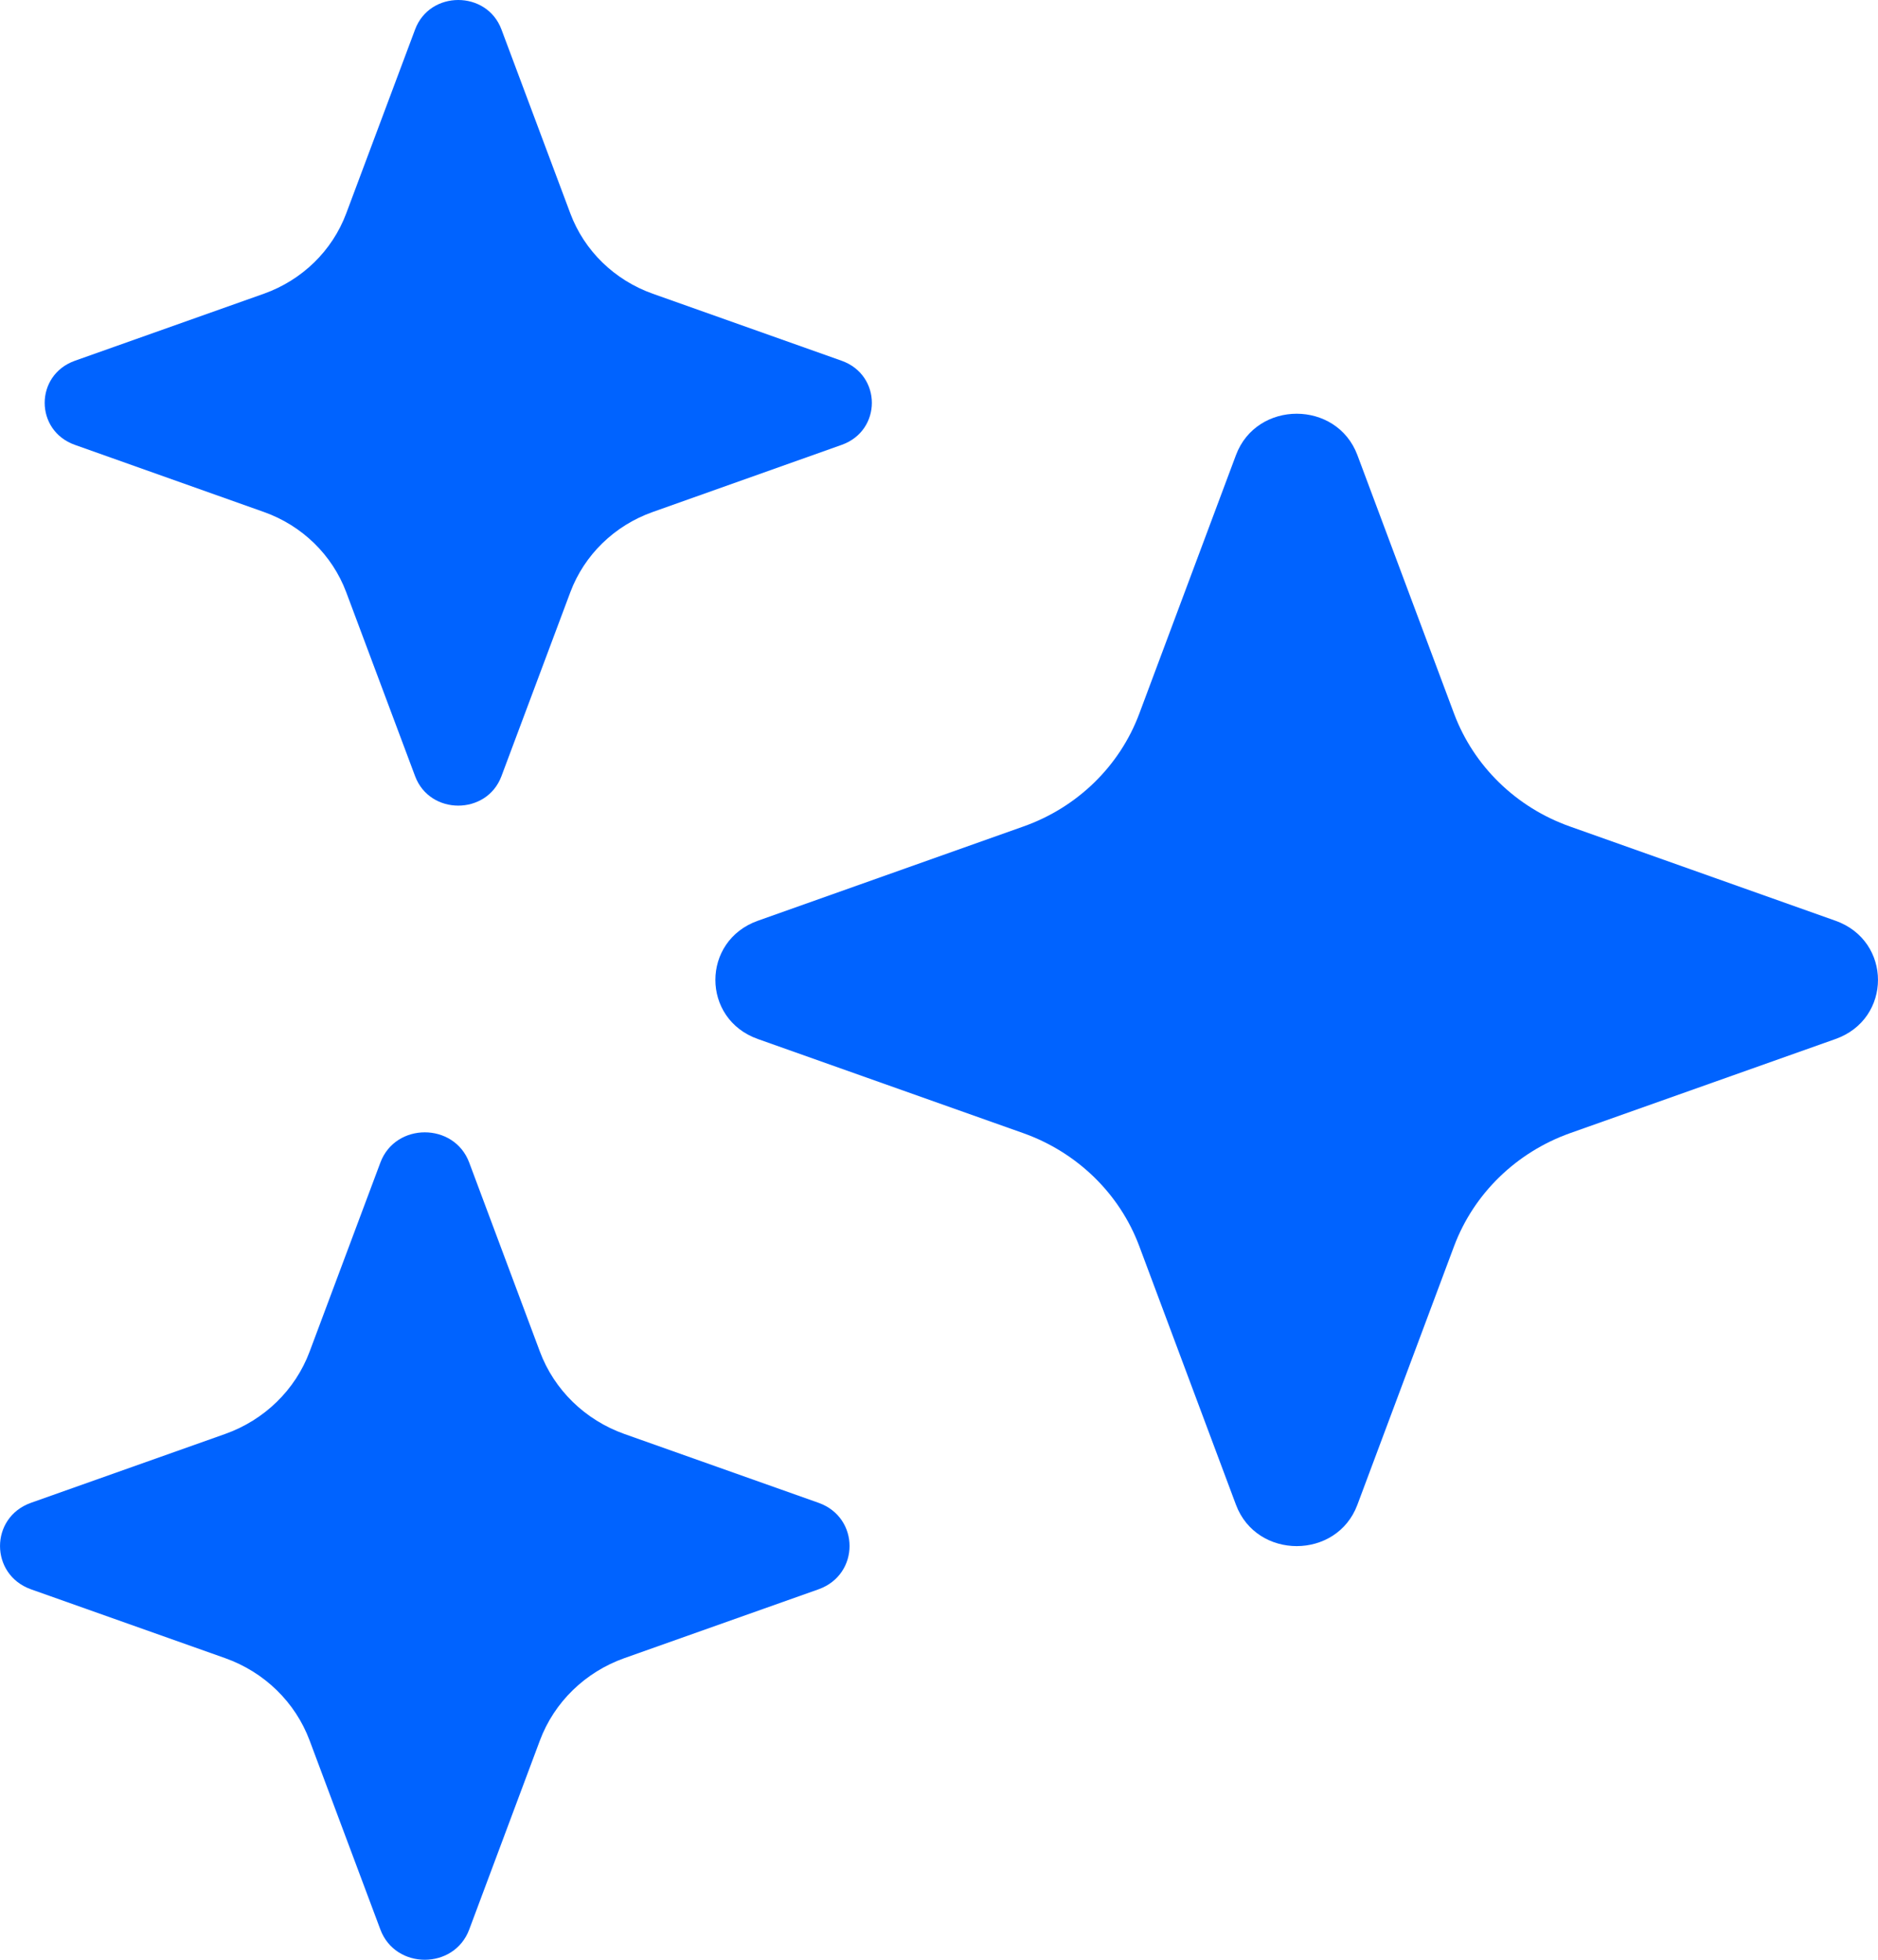 <svg width="23" height="24" viewBox="0 0 23 24" fill="none" xmlns="http://www.w3.org/2000/svg">
<path d="M4.659 14.236C4.844 13.744 5.561 13.744 5.746 14.236L6.612 16.552C6.787 17.021 7.166 17.39 7.647 17.561L10.025 18.404C10.531 18.584 10.531 19.282 10.025 19.463L7.647 20.306C7.166 20.477 6.787 20.846 6.612 21.315L5.746 23.631C5.561 24.123 4.844 24.123 4.659 23.631L3.792 21.315C3.617 20.846 3.238 20.477 2.757 20.306L0.379 19.463C-0.126 19.282 -0.126 18.584 0.379 18.404L2.757 17.561C3.238 17.39 3.617 17.021 3.792 16.552L4.659 14.236Z" fill="#0063FF"/>
<path d="M15.137 5.573C15.39 4.898 16.371 4.898 16.624 5.573L17.809 8.742C18.05 9.383 18.569 9.888 19.226 10.121L22.48 11.276C23.173 11.523 23.173 12.478 22.48 12.724L19.226 13.878C18.569 14.113 18.05 14.618 17.809 15.259L16.624 18.428C16.372 19.103 15.39 19.103 15.137 18.428L13.952 15.259C13.712 14.618 13.193 14.113 12.535 13.878L9.281 12.724C8.588 12.478 8.588 11.523 9.281 11.276L12.535 10.121C13.193 9.888 13.712 9.383 13.952 8.742L15.137 5.573Z" fill="#0063FF"/>
<path d="M5.084 0.36C5.264 -0.12 5.961 -0.12 6.141 0.36L6.985 2.614C7.156 3.071 7.525 3.43 7.994 3.597L10.308 4.418C10.801 4.594 10.801 5.273 10.308 5.448L7.994 6.27C7.525 6.436 7.156 6.796 6.985 7.252L6.141 9.506C5.961 9.986 5.264 9.986 5.084 9.506L4.24 7.252C4.069 6.796 3.7 6.436 3.232 6.27L0.917 5.448C0.424 5.273 0.424 4.594 0.917 4.418L3.232 3.597C3.7 3.43 4.069 3.071 4.24 2.614L5.084 0.36Z" fill="#0063FF"/>
</svg>
